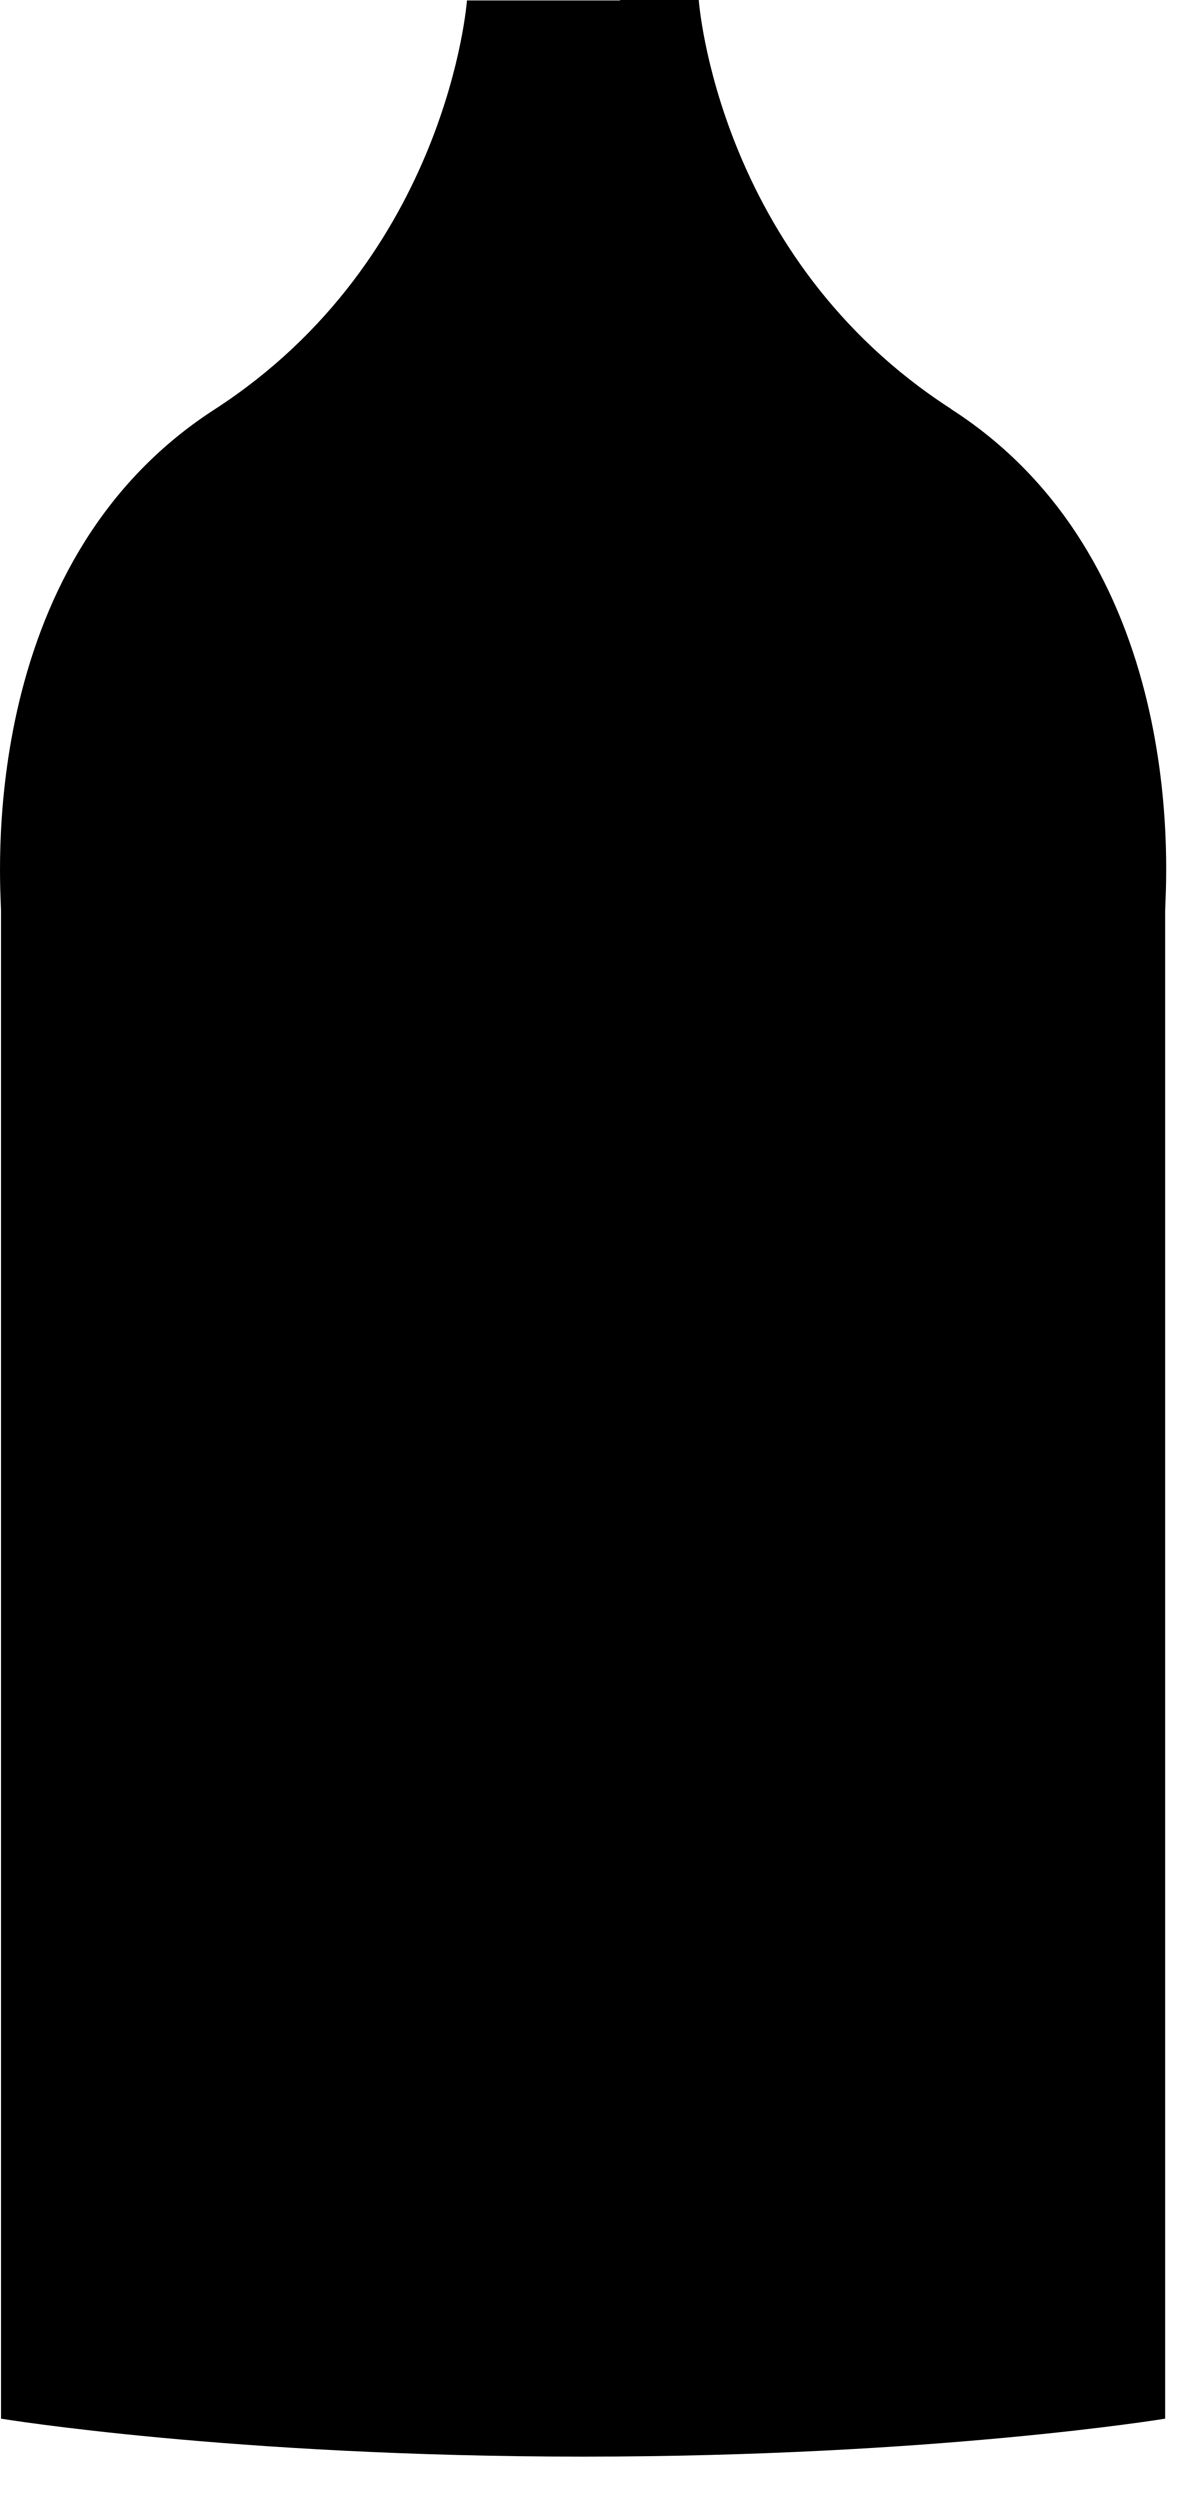 <svg class="max-w-full" width="26" height="54" xmlns="http://www.w3.org/2000/svg" viewBox="0 0 26 54" fill="none">
  <path d="M20.552 8.83C15.492 5.57 15.102 0 15.102 0H13.402V0.01H11.792L10.092 0.01C10.092 0.01 9.692 5.57 4.642 8.84C-0.588 12.21 0.022 19.21 0.022 19.67V52.24C0.022 52.24 5.002 53.06 12.602 53.06C20.202 53.06 25.182 52.24 25.182 52.24V19.67C25.182 19.22 25.802 12.21 20.562 8.84L20.552 8.83Z" fill="black"></path>
</svg>